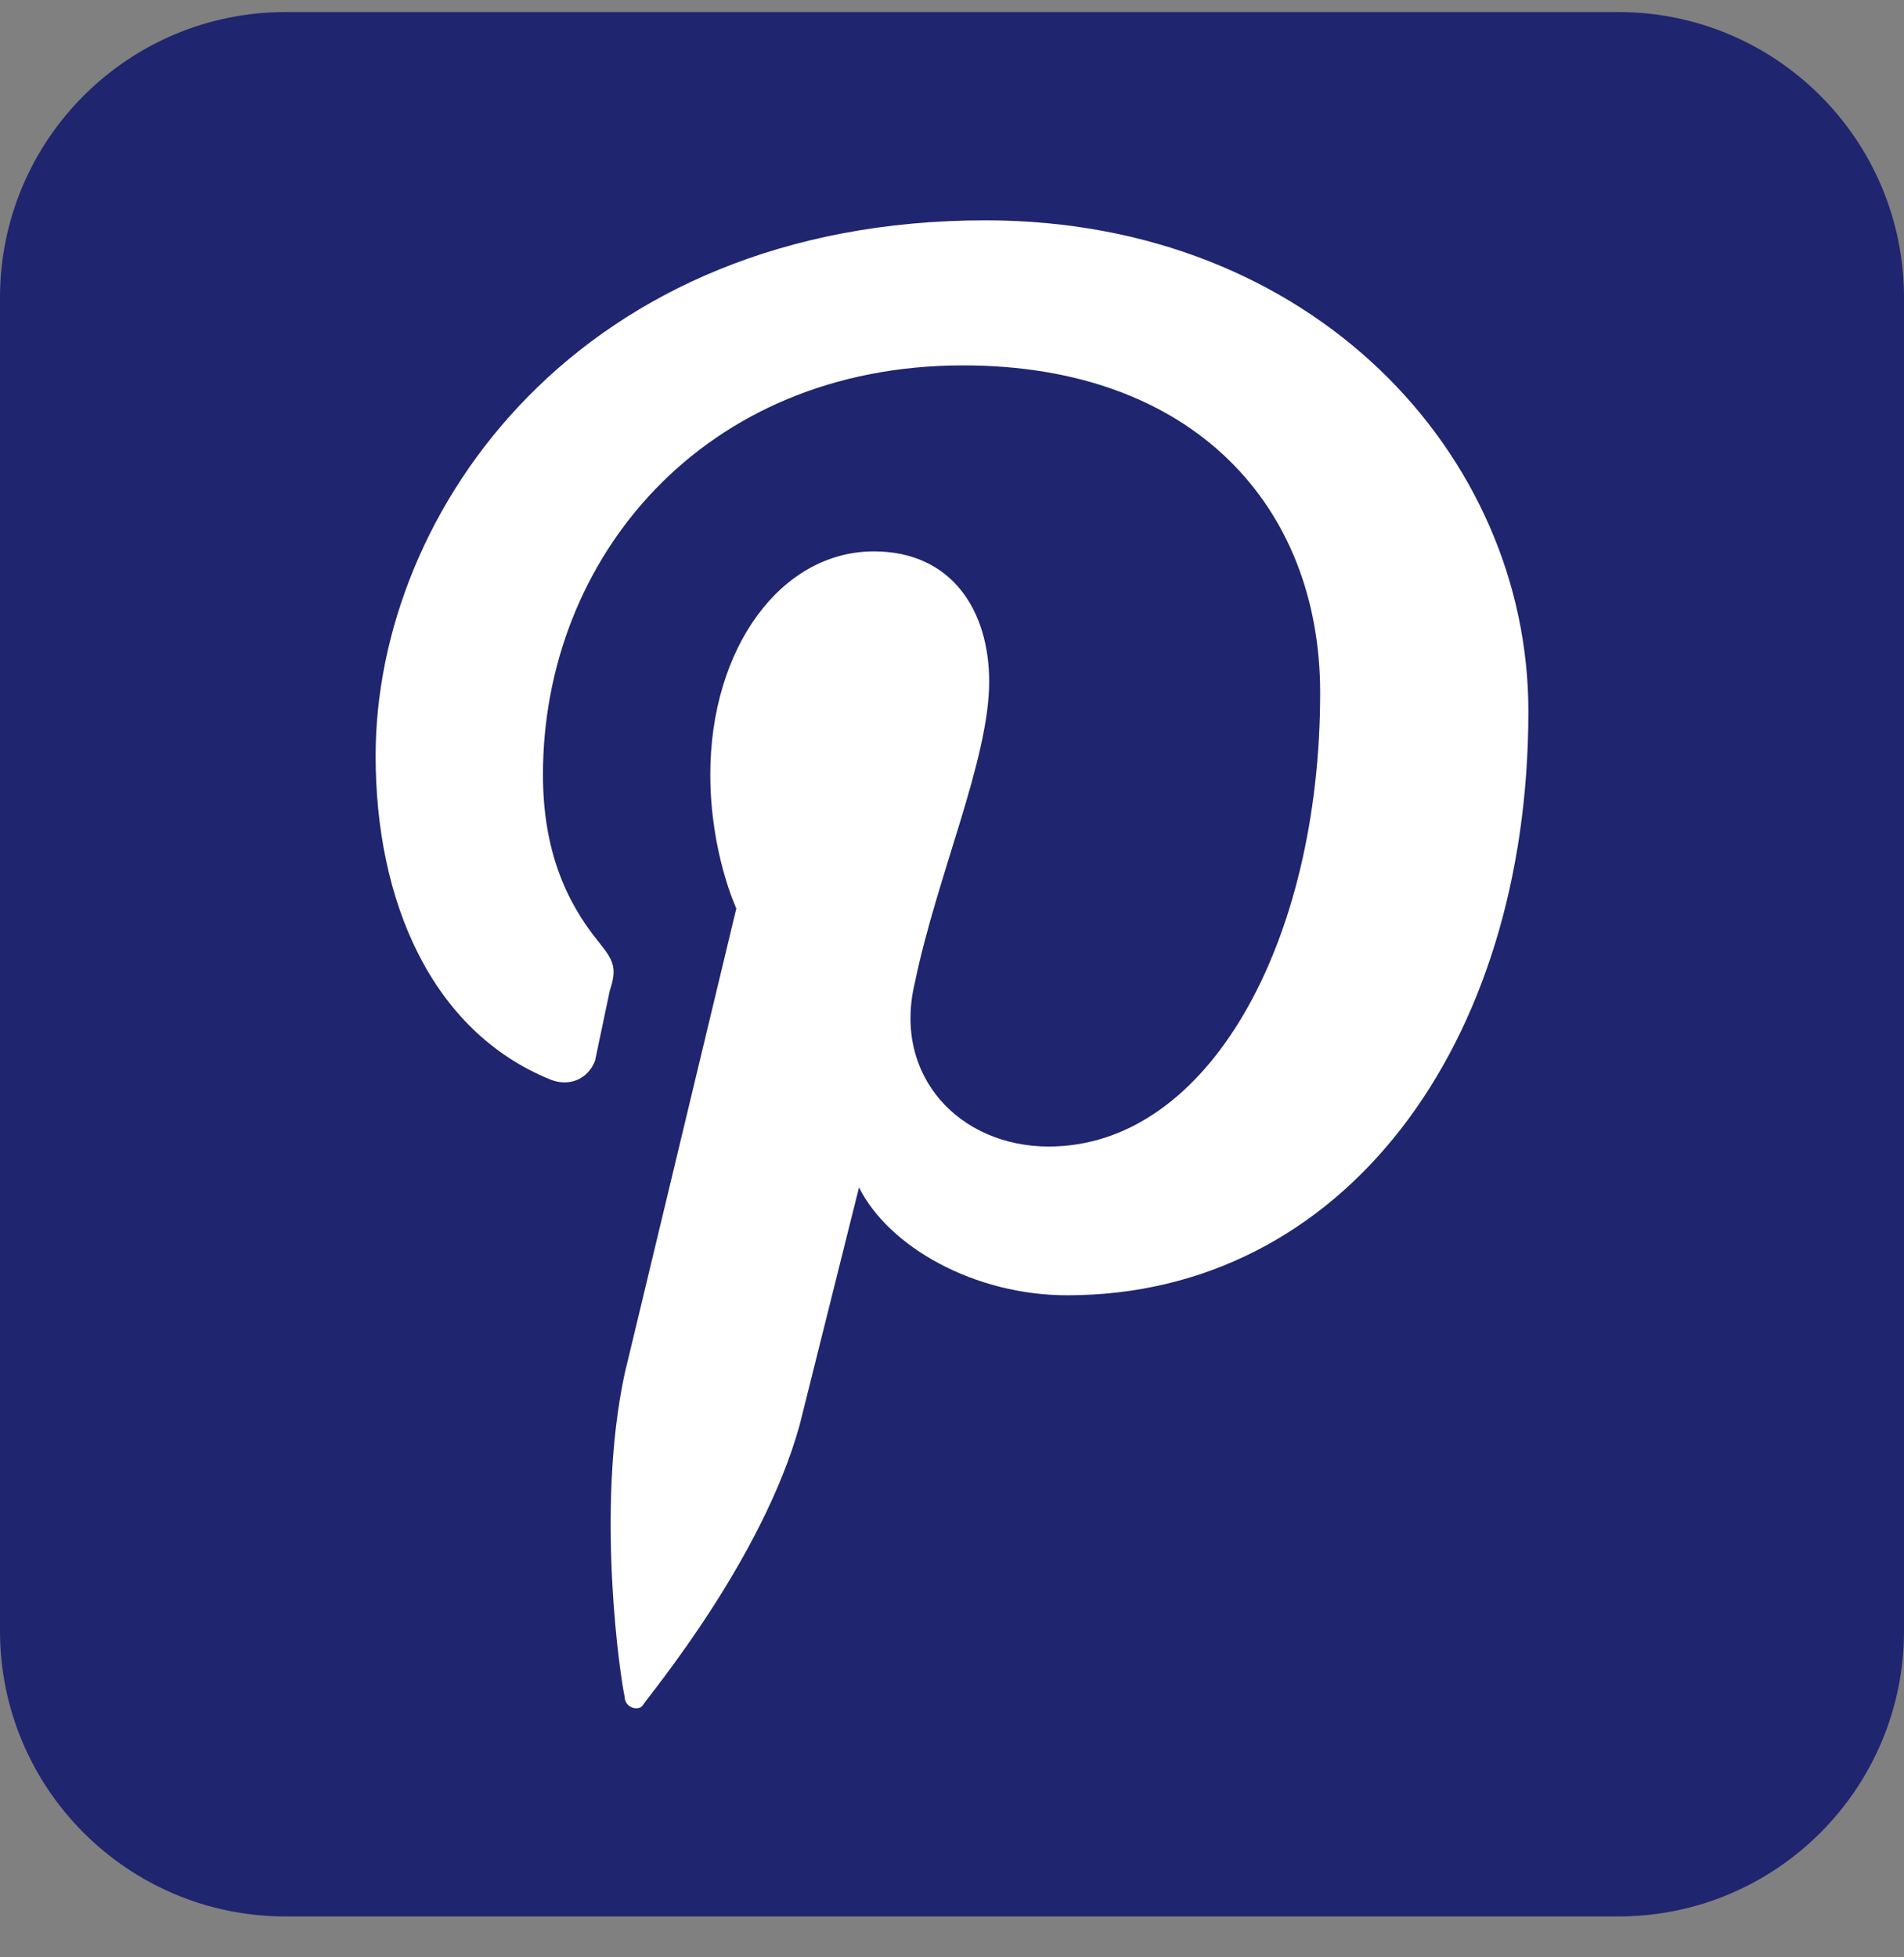 <svg width="36" height="37" viewBox="0 0 36 37" fill="none" xmlns="http://www.w3.org/2000/svg">
<rect x="0" y="0" width="36" height="37" fill="#808080" stroke="none"/>
<g clip-path="url(#clip0_10_10753)">
<path d="M30.6 0.228H5.4C2.418 0.228 0 2.645 0 5.628V30.828C0 33.81 2.418 36.227 5.4 36.227H30.6C33.582 36.227 36 33.81 36 30.828V5.628C36 2.645 33.582 0.228 30.6 0.228Z" fill="#1F256E"/>
<path d="M18.633 4.165C10.969 4.165 7.102 9.649 7.102 14.29C7.102 17.032 8.156 19.493 10.406 20.407C10.758 20.548 11.109 20.407 11.25 20.056L11.531 18.72C11.672 18.298 11.602 18.157 11.32 17.806C10.688 17.032 10.266 16.048 10.266 14.642C10.266 10.563 13.289 6.907 18.211 6.907C22.57 6.907 24.961 9.579 24.961 13.095C24.961 17.806 22.852 21.673 19.828 21.673C18.141 21.673 16.875 20.337 17.297 18.579C17.719 16.54 18.703 14.36 18.703 12.884C18.703 11.548 18 10.423 16.523 10.423C14.766 10.423 13.43 12.251 13.43 14.642C13.43 16.118 13.922 17.173 13.922 17.173L11.812 25.962C11.25 28.564 11.742 31.798 11.812 32.079C11.812 32.29 12.094 32.36 12.164 32.22C12.305 32.009 14.414 29.477 15.117 26.946L16.242 22.446C16.805 23.571 18.422 24.485 20.18 24.485C25.383 24.485 28.898 19.774 28.898 13.446C28.898 8.595 24.82 4.165 18.633 4.165Z" fill="white"/>
</g>
<defs>
<clipPath id="clip0_10_10753">
<rect width="36" height="36" fill="white" transform="translate(0 0.228)"/>
</clipPath>
</defs>
</svg>
